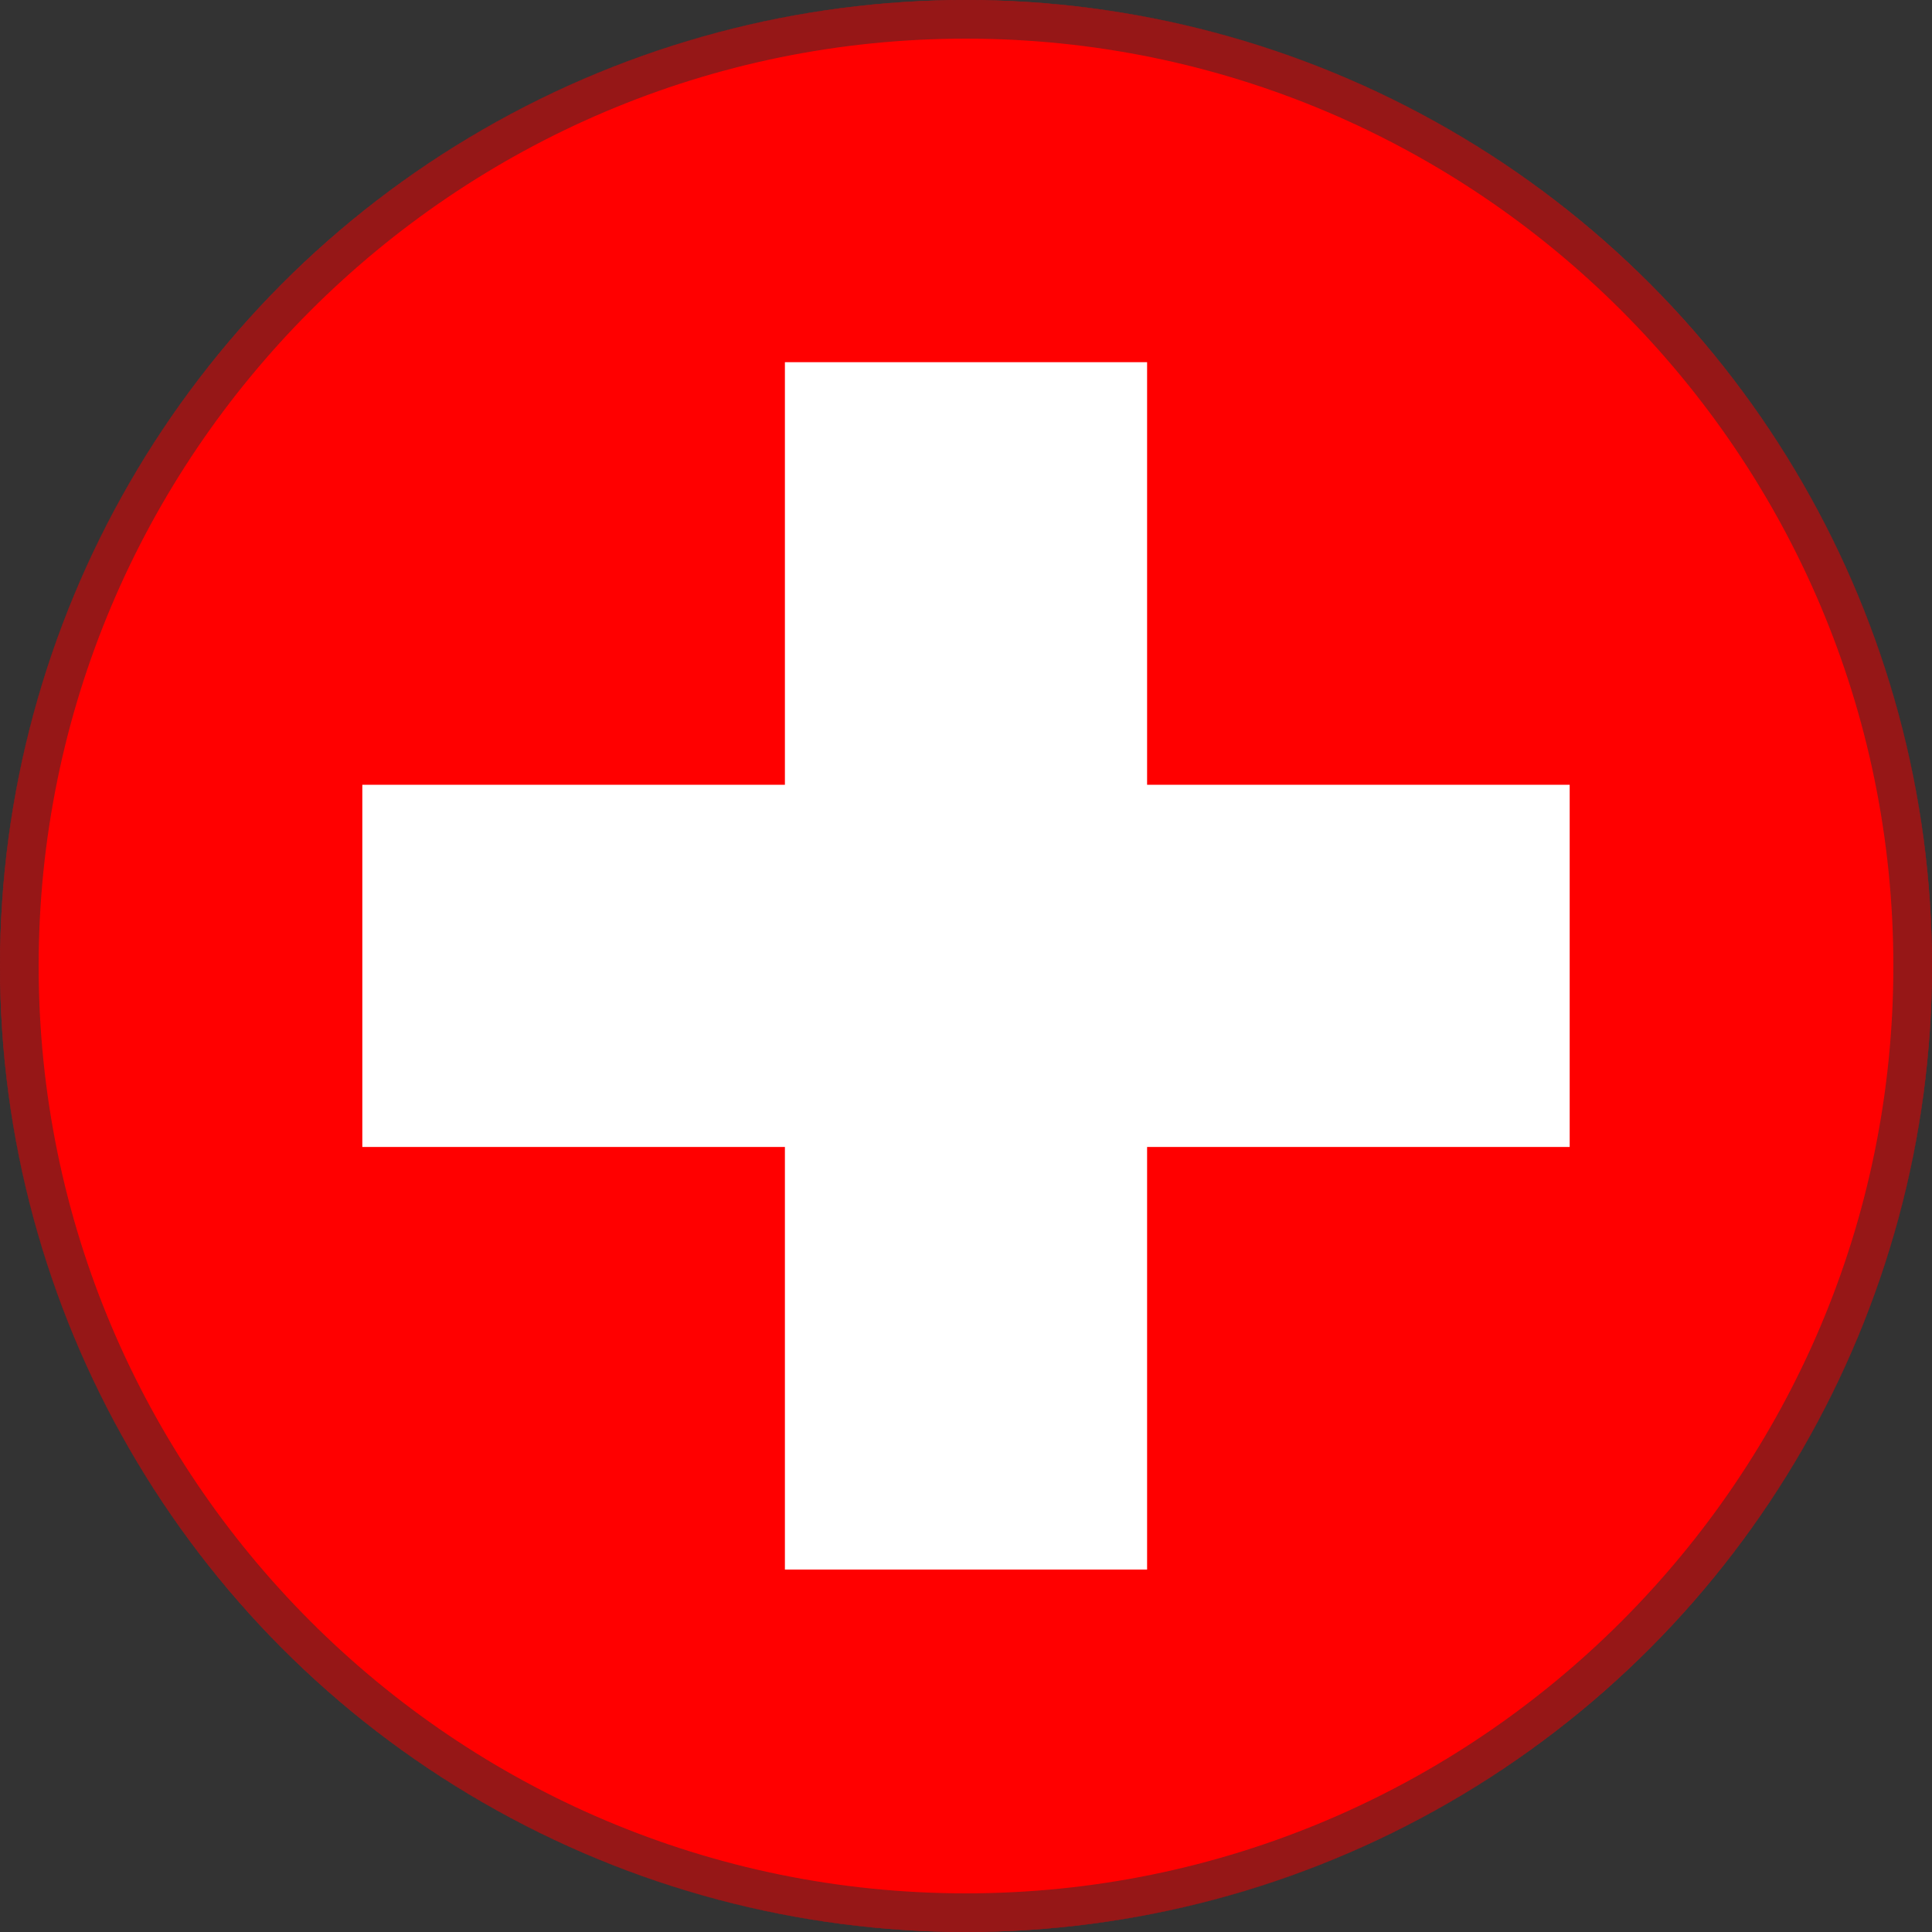 <?xml version="1.0" encoding="UTF-8"?>
<svg id="Layer_1" xmlns="http://www.w3.org/2000/svg" version="1.1" viewBox="0 0 15 15">
  <rect x="0" y="0" width="15" height="15" fill="#333333" stroke="none"/>
  <!-- Generator: Adobe Illustrator 29.5.1, SVG Export Plug-In . SVG Version: 2.1.0 Build 141)  -->
  <defs>
    <style>
      .st0 {
        fill: #fff;
      }

      .st1 {
        fill: red;
      }

      .st2 {
        fill: #2d2d2d;
      }

      .st3 {
        opacity: .5;
      }
    </style>
  </defs>
  <circle class="st1" cx="7.5" cy="7.5" r="7.5"/>
  <path class="st0" d="M6.094,2.812h2.812v3.281h3.281v2.812h-3.281v3.281h-2.812v-3.281h-3.281v-2.812h3.281v-3.281Z"/>
  <g class="st3">
    <path class="st2" d="M7.5.3c3.97,0,7.2,3.23,7.2,7.2s-3.23,7.2-7.2,7.2S.3,11.47.3,7.5,3.53.3,7.5.3M7.5,0C3.358,0,0,3.358,0,7.5s3.358,7.5,7.5,7.5,7.5-3.358,7.5-7.5S11.642,0,7.5,0h0Z"/>
  </g>
</svg>